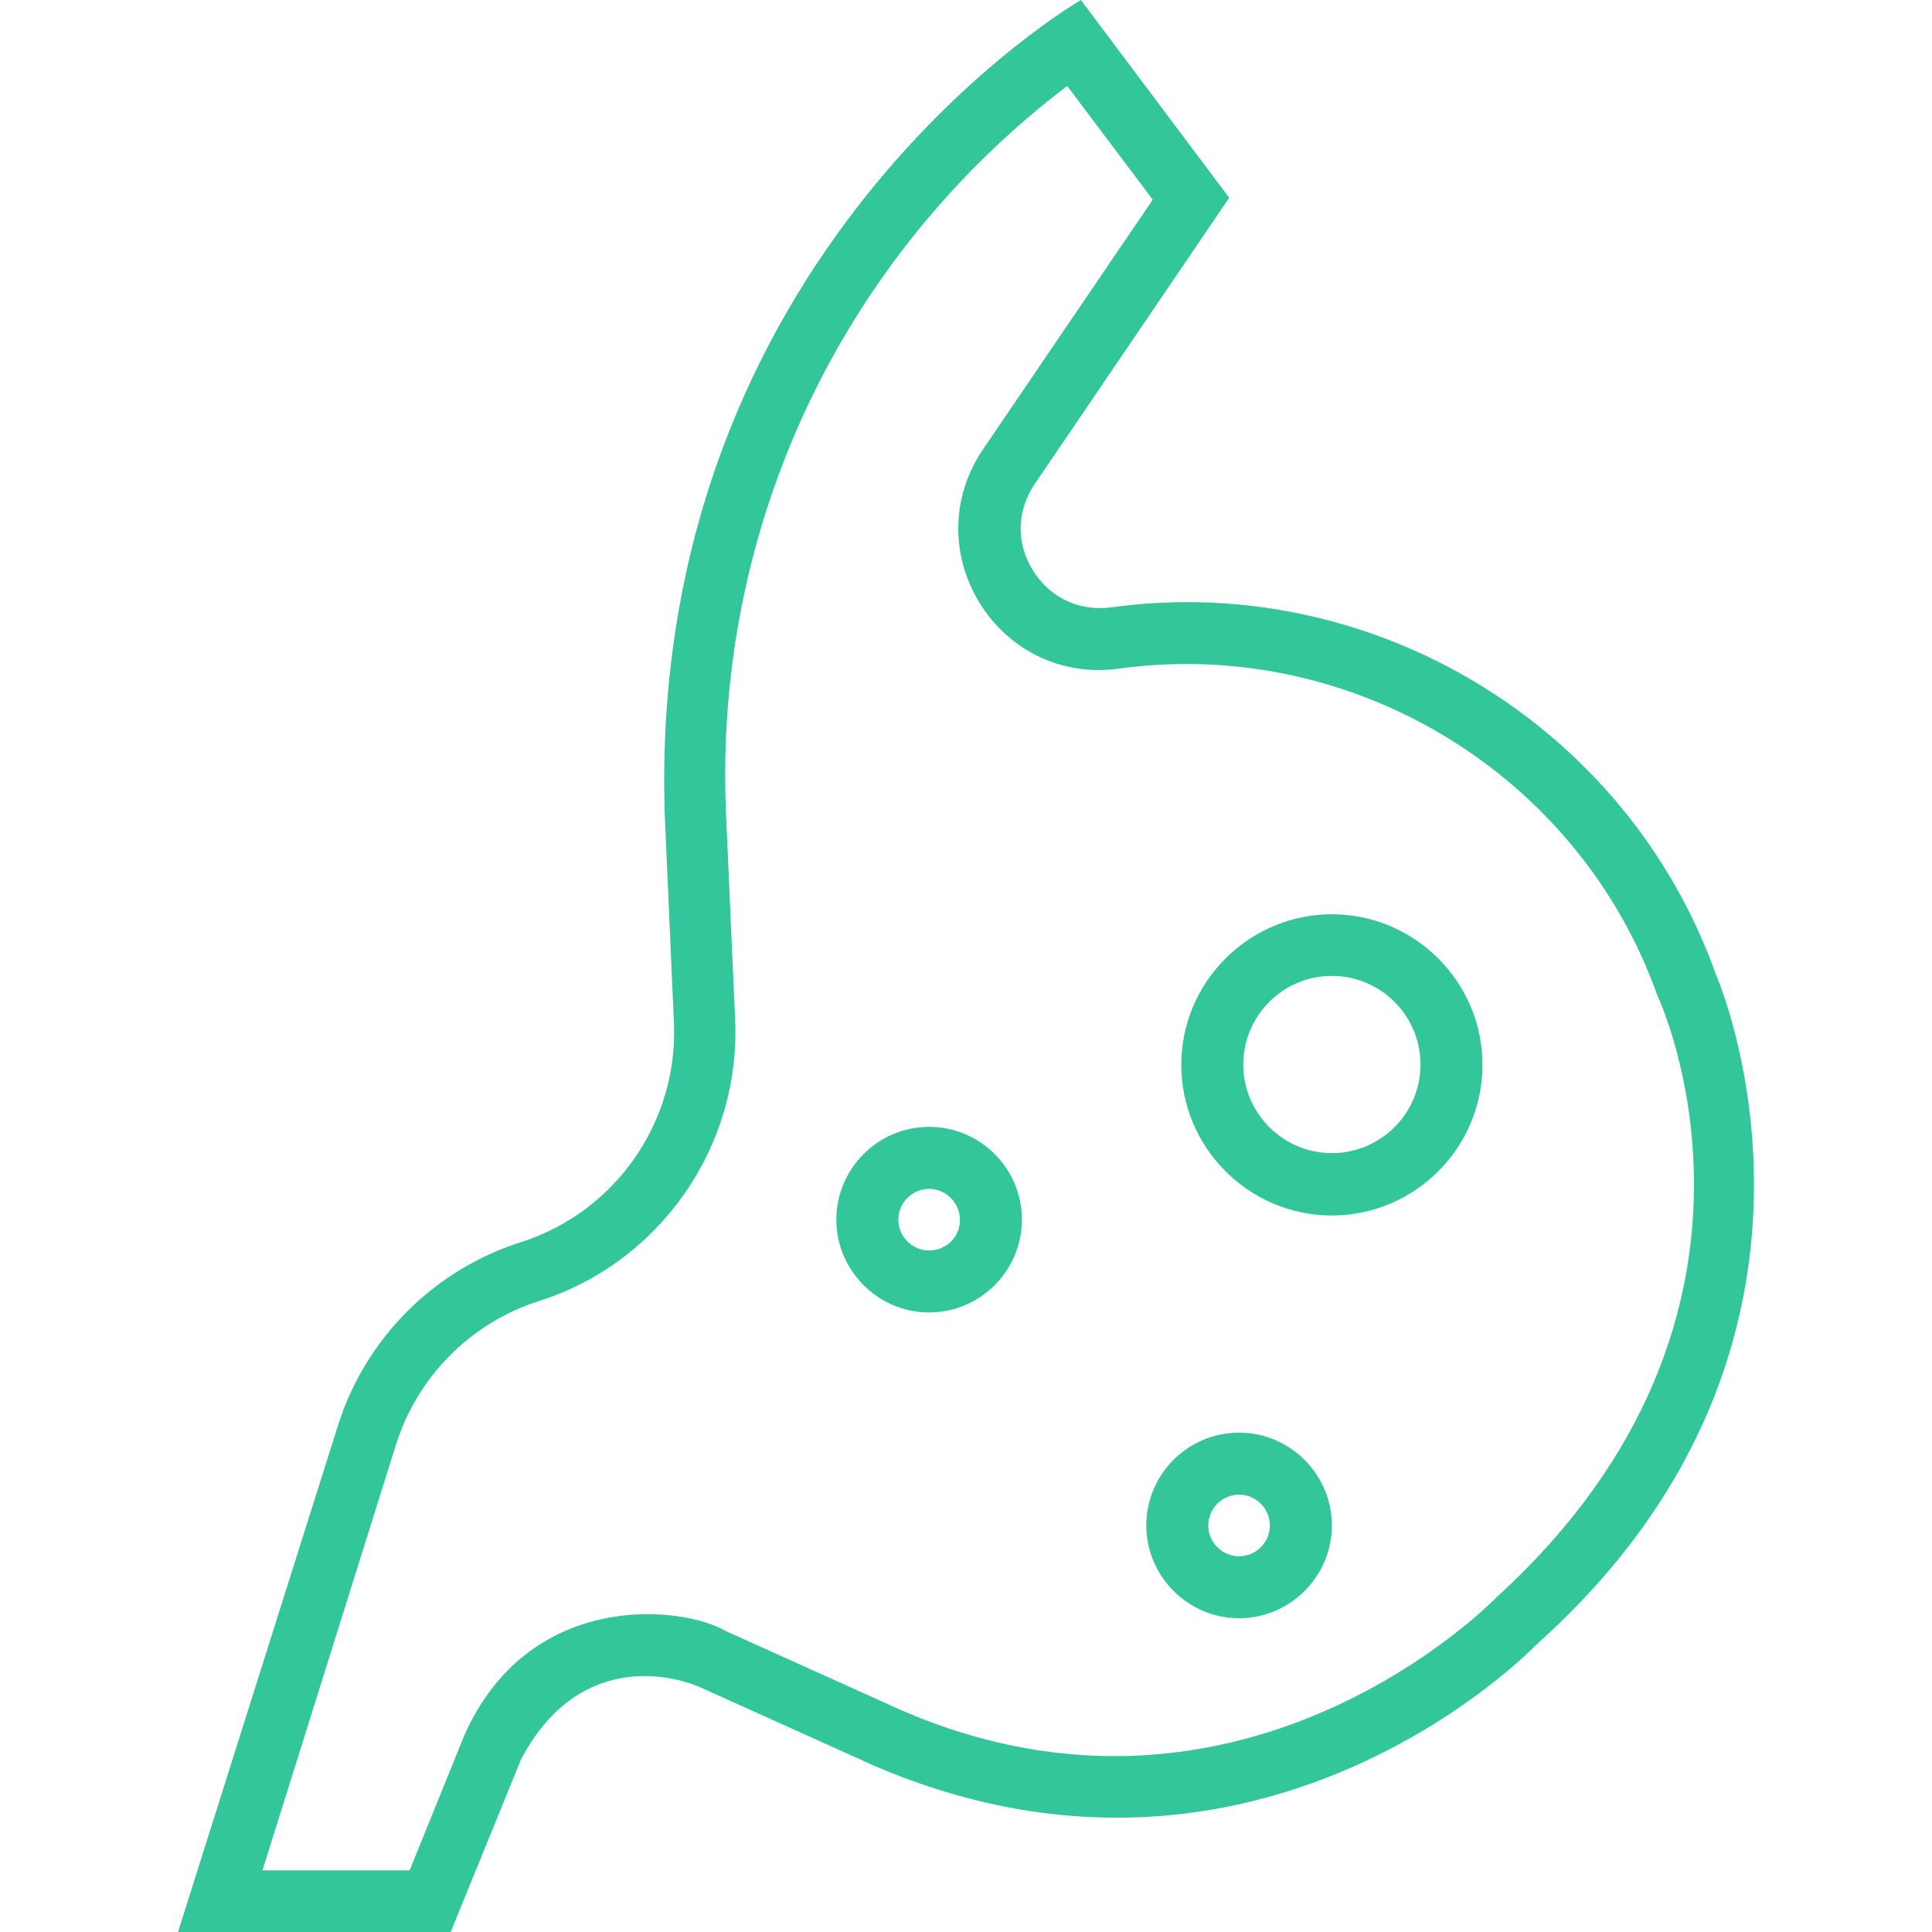 <?xml version="1.0" encoding="utf-8"?>
<!-- Generator: Adobe Illustrator 15.0.0, SVG Export Plug-In . SVG Version: 6.00 Build 0)  -->
<!DOCTYPE svg PUBLIC "-//W3C//DTD SVG 1.1//EN" "http://www.w3.org/Graphics/SVG/1.1/DTD/svg11.dtd">
<svg version="1.1" id="Capa_1" xmlns="http://www.w3.org/2000/svg" xmlns:xlink="http://www.w3.org/1999/xlink" x="0px" y="0px"
	 width="512px" height="512px" viewBox="0 0 512 512" enable-background="new 0 0 512 512" xml:space="preserve">
<g>
	<g>
		<path fill="#32C69A" d="M454.759,258.318c-23.483-66.016-90.91-106.936-160.252-97.361c-8.567,1.108-16.227-2.52-20.763-9.776
			c-4.535-7.257-4.334-15.824,0.504-22.979l51.503-75.792L286.443,0c0,0-115.3,66.621-110.261,216.391l2.419,54.728
			c1.108,26.204-15.521,50.091-40.517,58.054c-23.181,7.357-41.323,25.6-48.58,48.781L47.174,512h72.265l18.646-45.758
			c14.614-27.716,38.602-22.979,47.571-19.049l46.262,20.863c102.803,43.943,175.27-32.252,175.27-32.252
			C497.392,355.175,454.759,258.318,454.759,258.318z M396.907,423.005c0,0-66.822,69.946-158.237,30.136l-46.261-20.863
			c-12.397-7.156-52.611-10.583-69.442,27.817l-14.413,35.578H69.549l35.376-112.781c5.644-18.041,19.855-32.353,37.896-38.098
			c32.05-10.18,53.417-40.819,52.006-74.382l-2.419-54.727c-3.326-75.792,30.337-147.25,90.406-192.907l22.677,30.136
			l-44.951,66.116c-8.466,12.397-8.768,28.019-0.906,40.819c7.962,12.8,22.072,19.452,36.988,17.335
			c61.682-8.466,121.752,27.918,142.614,86.677C439.237,263.861,479.149,347.817,396.907,423.005z"/>
	</g>
</g>
<g>
	<g>
		<path fill="#32C69A" d="M246.229,298.633c-13.606,0-24.592,11.087-24.592,24.593c0,13.505,11.086,24.592,24.592,24.592
			c13.506,0,24.593-11.087,24.593-24.592C270.822,309.72,259.836,298.633,246.229,298.633z M246.229,331.389
			c-4.535,0-8.164-3.729-8.164-8.163c0-4.536,3.729-8.164,8.164-8.164s8.164,3.729,8.164,8.164
			C254.494,327.761,250.765,331.389,246.229,331.389z"/>
	</g>
</g>
<g>
	<g>
		<path fill="#32C69A" d="M328.371,379.666c-13.605,0-24.592,11.087-24.592,24.592c0,13.506,11.086,24.593,24.592,24.593
			s24.592-11.087,24.592-24.593C352.963,390.753,341.877,379.666,328.371,379.666z M328.371,412.422
			c-4.535,0-8.164-3.729-8.164-8.164c0-4.535,3.729-8.163,8.164-8.163c4.436,0,8.164,3.729,8.164,8.163
			C336.535,408.794,332.807,412.422,328.371,412.422z"/>
	</g>
</g>
<g>
	<g>
		<path fill="#32C69A" d="M352.963,242.293c-21.971,0-39.911,17.939-39.911,39.912c0,21.971,17.94,39.911,39.911,39.911
			c21.973,0,39.912-17.94,39.912-39.911C392.875,260.232,374.936,242.293,352.963,242.293z M352.963,305.588
			c-12.9,0-23.482-10.482-23.482-23.484c0-12.9,10.481-23.482,23.482-23.482c12.901,0,23.484,10.481,23.484,23.482
			C376.447,295.105,365.864,305.588,352.963,305.588z"/>
	</g>
</g>
</svg>
